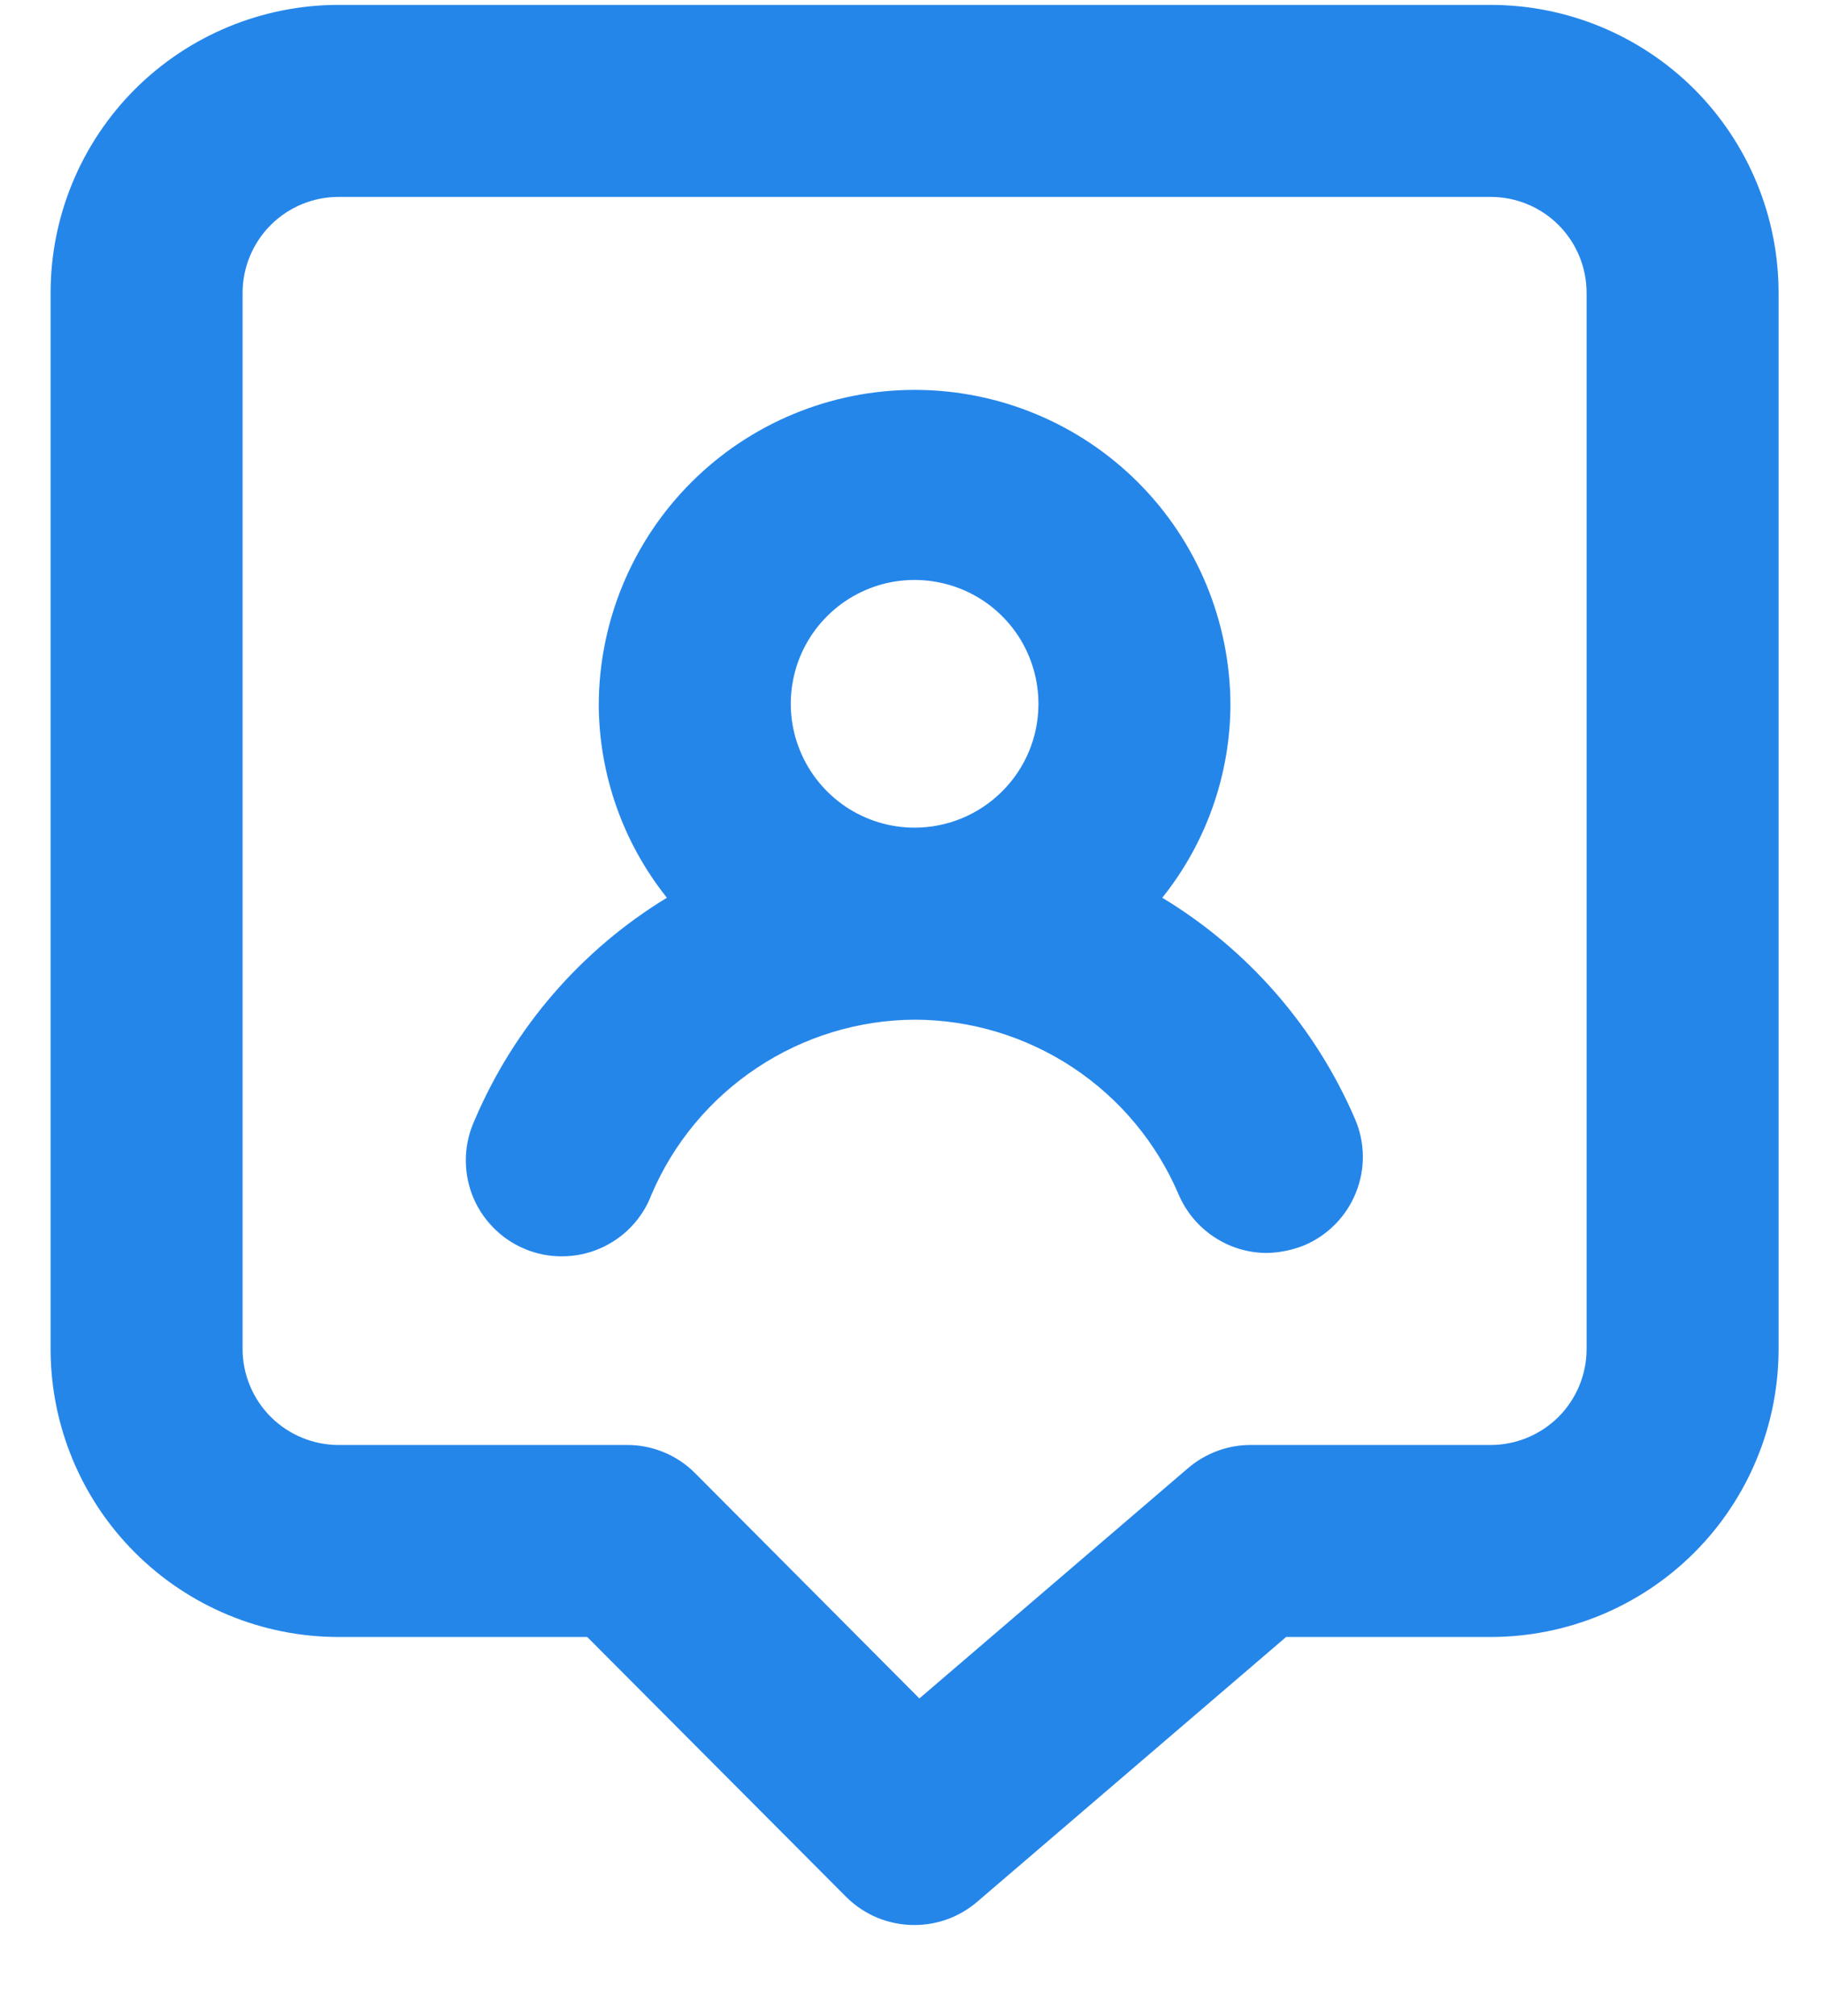 <svg width="19" height="21" viewBox="0 0 19 21" fill="none" xmlns="http://www.w3.org/2000/svg">
<path d="M12.107 9.351C12.562 8.783 12.812 8.078 12.817 7.351C12.817 6.478 12.471 5.641 11.854 5.024C11.237 4.407 10.4 4.061 9.527 4.061C8.655 4.061 7.818 4.407 7.201 5.024C6.584 5.641 6.237 6.478 6.237 7.351C6.243 8.078 6.493 8.783 6.947 9.351C6.056 9.893 5.357 10.701 4.947 11.661C4.89 11.783 4.858 11.915 4.853 12.049C4.848 12.184 4.87 12.318 4.918 12.444C4.966 12.569 5.039 12.684 5.133 12.781C5.226 12.878 5.338 12.955 5.462 13.007C5.586 13.06 5.719 13.087 5.854 13.086C5.988 13.086 6.121 13.059 6.245 13.006C6.369 12.953 6.481 12.876 6.574 12.779C6.667 12.682 6.74 12.567 6.787 12.441C7.017 11.903 7.399 11.445 7.886 11.122C8.372 10.799 8.943 10.624 9.527 10.621C10.113 10.622 10.686 10.796 11.175 11.119C11.664 11.443 12.047 11.902 12.277 12.441C12.354 12.621 12.482 12.776 12.646 12.884C12.809 12.993 13.001 13.051 13.197 13.051C13.331 13.048 13.463 13.021 13.587 12.971C13.831 12.867 14.024 12.671 14.123 12.425C14.223 12.18 14.221 11.905 14.117 11.661C13.705 10.7 13.002 9.892 12.107 9.351ZM9.527 8.621C9.272 8.621 9.022 8.545 8.81 8.403C8.597 8.26 8.432 8.058 8.335 7.822C8.237 7.586 8.212 7.326 8.263 7.075C8.313 6.825 8.437 6.595 8.619 6.415C8.8 6.235 9.031 6.113 9.282 6.064C9.533 6.016 9.792 6.043 10.028 6.142C10.264 6.241 10.464 6.408 10.605 6.621C10.745 6.835 10.819 7.085 10.817 7.341C10.815 7.681 10.678 8.007 10.436 8.246C10.194 8.486 9.868 8.621 9.527 8.621ZM15.527 0.051H3.527C2.732 0.051 1.969 0.367 1.406 0.929C0.843 1.492 0.527 2.255 0.527 3.051V14.051C0.527 14.846 0.843 15.61 1.406 16.172C1.969 16.735 2.732 17.051 3.527 17.051H6.117L8.817 19.761C8.911 19.854 9.022 19.927 9.143 19.977C9.265 20.026 9.396 20.052 9.527 20.051C9.766 20.051 9.996 19.966 10.177 19.811L13.397 17.051H15.527C16.323 17.051 17.086 16.735 17.649 16.172C18.211 15.61 18.527 14.846 18.527 14.051V3.051C18.527 2.255 18.211 1.492 17.649 0.929C17.086 0.367 16.323 0.051 15.527 0.051ZM16.527 14.051C16.527 14.316 16.422 14.57 16.235 14.758C16.047 14.945 15.793 15.051 15.527 15.051H13.027C12.789 15.051 12.559 15.136 12.377 15.291L9.577 17.691L7.237 15.341C7.144 15.248 7.033 15.175 6.911 15.125C6.789 15.075 6.659 15.05 6.527 15.051H3.527C3.262 15.051 3.008 14.945 2.82 14.758C2.633 14.57 2.527 14.316 2.527 14.051V3.051C2.527 2.786 2.633 2.531 2.82 2.344C3.008 2.156 3.262 2.051 3.527 2.051H15.527C15.793 2.051 16.047 2.156 16.235 2.344C16.422 2.531 16.527 2.786 16.527 3.051V14.051Z" fill="#2586EA"/>
</svg>
